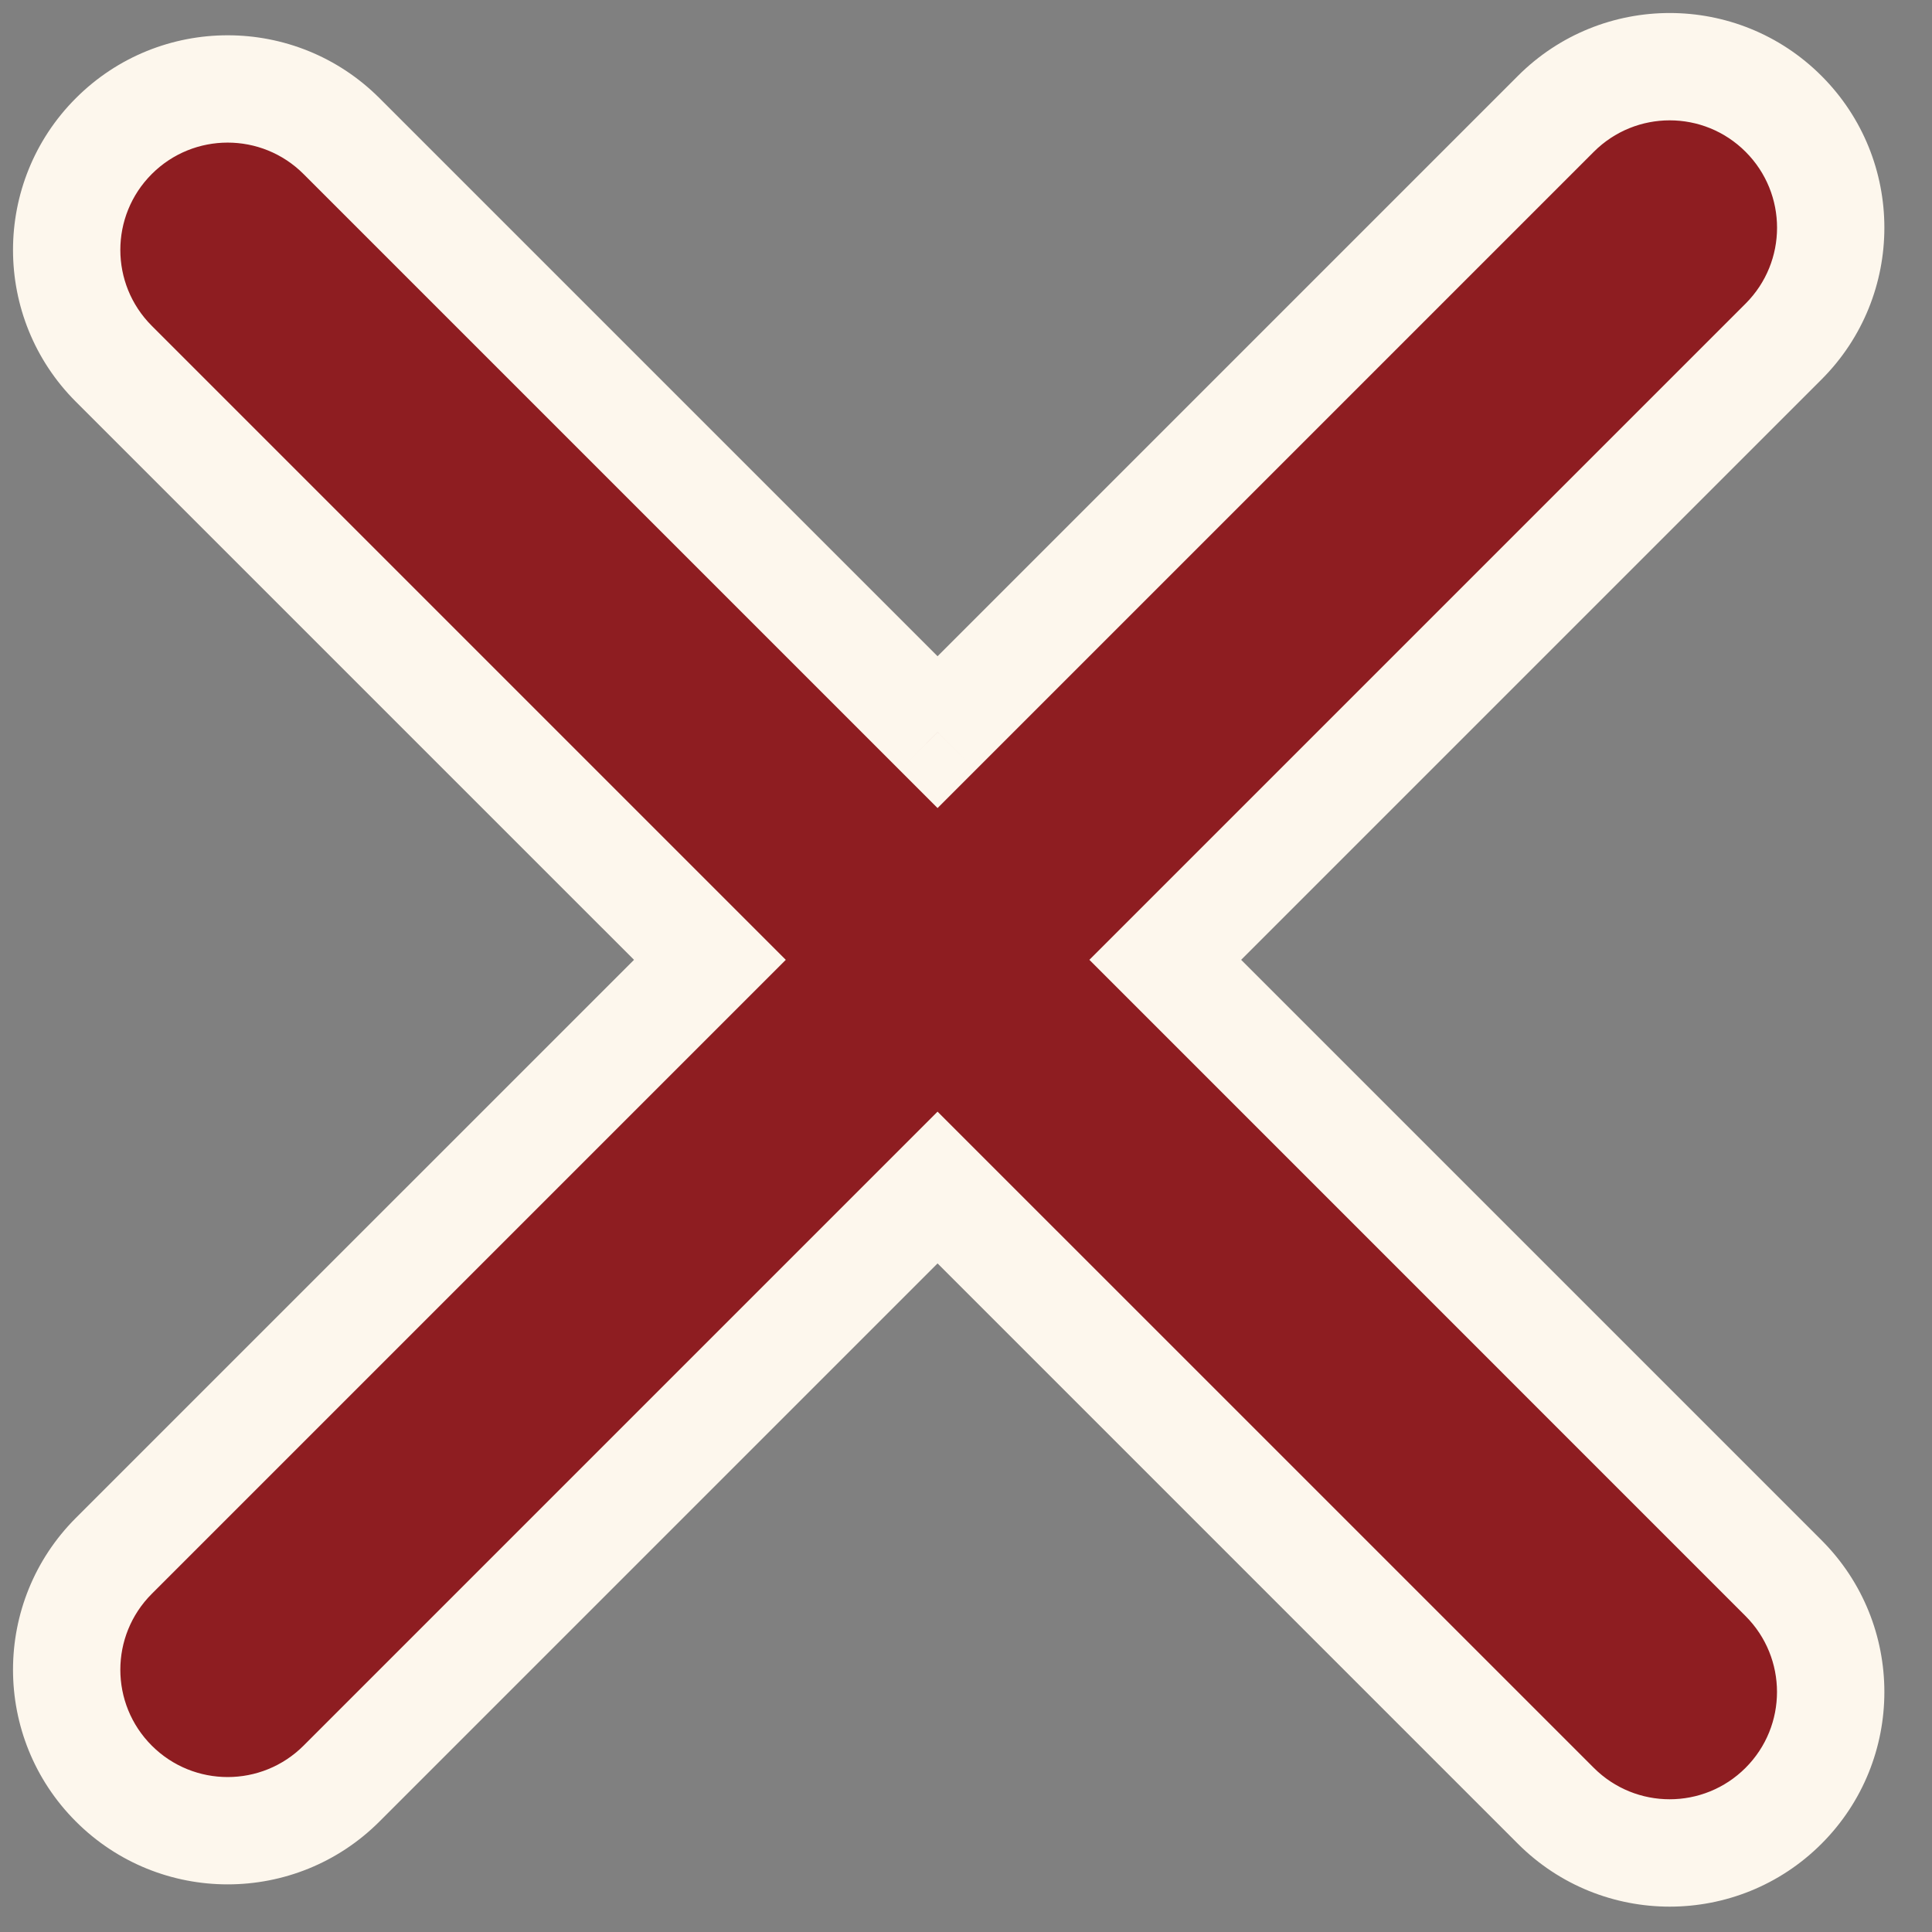 <svg width="36" height="36" viewBox="0 0 36 36" fill="none" xmlns="http://www.w3.org/2000/svg">
<rect x="0" y="0" width="36" height="36" fill="#808080" stroke="none"/>
<path fill-rule="evenodd" clip-rule="evenodd" d="M2.121 28.991C0.95 30.163 0.95 32.062 2.121 33.234C3.293 34.406 5.192 34.406 6.364 33.234L17.47 22.128L28.991 33.649C30.163 34.82 32.062 34.82 33.234 33.649C34.405 32.477 34.405 30.578 33.234 29.406L21.713 17.885L33.234 6.364C34.406 5.192 34.406 3.293 33.234 2.121C32.062 0.95 30.163 0.95 28.991 2.121L17.47 13.643L6.364 2.536C5.192 1.364 3.292 1.364 2.121 2.536C0.949 3.707 0.949 5.607 2.121 6.779L13.228 17.885L2.121 28.991Z" fill="#8E1D21"/>
<path d="M2.121 33.234L1.414 33.941L1.414 33.941L2.121 33.234ZM2.121 28.991L1.414 28.284L1.414 28.284L2.121 28.991ZM6.364 33.234L7.071 33.941L7.071 33.941L6.364 33.234ZM17.47 22.128L18.177 21.421L17.47 20.714L16.763 21.421L17.47 22.128ZM28.991 33.649L29.698 32.941L29.698 32.941L28.991 33.649ZM33.234 33.649L32.526 32.941L32.526 32.941L33.234 33.649ZM33.234 29.406L32.526 30.113L32.526 30.113L33.234 29.406ZM21.713 17.885L21.006 17.178L20.299 17.885L21.006 18.592L21.713 17.885ZM33.234 6.364L33.941 7.071L33.941 7.071L33.234 6.364ZM33.234 2.121L33.941 1.414L33.941 1.414L33.234 2.121ZM28.991 2.121L28.284 1.414L28.284 1.414L28.991 2.121ZM17.47 13.643L16.763 14.35L17.47 15.057L18.177 14.35L17.47 13.643ZM6.364 2.536L5.656 3.243L5.656 3.243L6.364 2.536ZM2.121 2.536L1.414 1.829L1.414 1.829L2.121 2.536ZM2.121 6.779L1.414 7.486L2.121 6.779ZM13.228 17.885L13.935 18.592L14.642 17.885L13.935 17.178L13.228 17.885ZM2.828 32.527C2.047 31.746 2.047 30.48 2.828 29.699L1.414 28.284C-0.148 29.846 -0.148 32.379 1.414 33.941L2.828 32.527ZM5.657 32.527C4.876 33.308 3.609 33.308 2.828 32.527L1.414 33.941C2.976 35.503 5.509 35.503 7.071 33.941L5.657 32.527ZM16.763 21.421L5.657 32.527L7.071 33.941L18.177 22.835L16.763 21.421ZM29.698 32.941L18.177 21.421L16.763 22.835L28.284 34.356L29.698 32.941ZM32.526 32.941C31.745 33.722 30.479 33.722 29.698 32.941L28.284 34.356C29.846 35.918 32.379 35.918 33.941 34.356L32.526 32.941ZM32.526 30.113C33.307 30.894 33.307 32.16 32.526 32.941L33.941 34.356C35.503 32.794 35.503 30.261 33.941 28.699L32.526 30.113ZM21.006 18.592L32.526 30.113L33.941 28.699L22.42 17.178L21.006 18.592ZM32.527 5.657L21.006 17.178L22.42 18.592L33.941 7.071L32.527 5.657ZM32.527 2.829C33.308 3.61 33.308 4.876 32.527 5.657L33.941 7.071C35.503 5.509 35.503 2.976 33.941 1.414L32.527 2.829ZM29.698 2.829C30.48 2.047 31.746 2.047 32.527 2.829L33.941 1.414C32.379 -0.148 29.846 -0.148 28.284 1.414L29.698 2.829ZM18.177 14.35L29.698 2.829L28.284 1.414L16.763 12.935L18.177 14.35ZM5.656 3.243L16.763 14.35L18.177 12.935L7.071 1.829L5.656 3.243ZM2.828 3.243C3.609 2.462 4.875 2.462 5.656 3.243L7.071 1.829C5.509 0.267 2.976 0.267 1.414 1.829L2.828 3.243ZM2.828 6.071C2.047 5.29 2.047 4.024 2.828 3.243L1.414 1.829C-0.148 3.391 -0.148 5.924 1.414 7.486L2.828 6.071ZM13.935 17.178L2.828 6.071L1.414 7.486L12.521 18.592L13.935 17.178ZM2.828 29.699L13.935 18.592L12.521 17.178L1.414 28.284L2.828 29.699Z" fill="#FDF7ED"/>
</svg>
